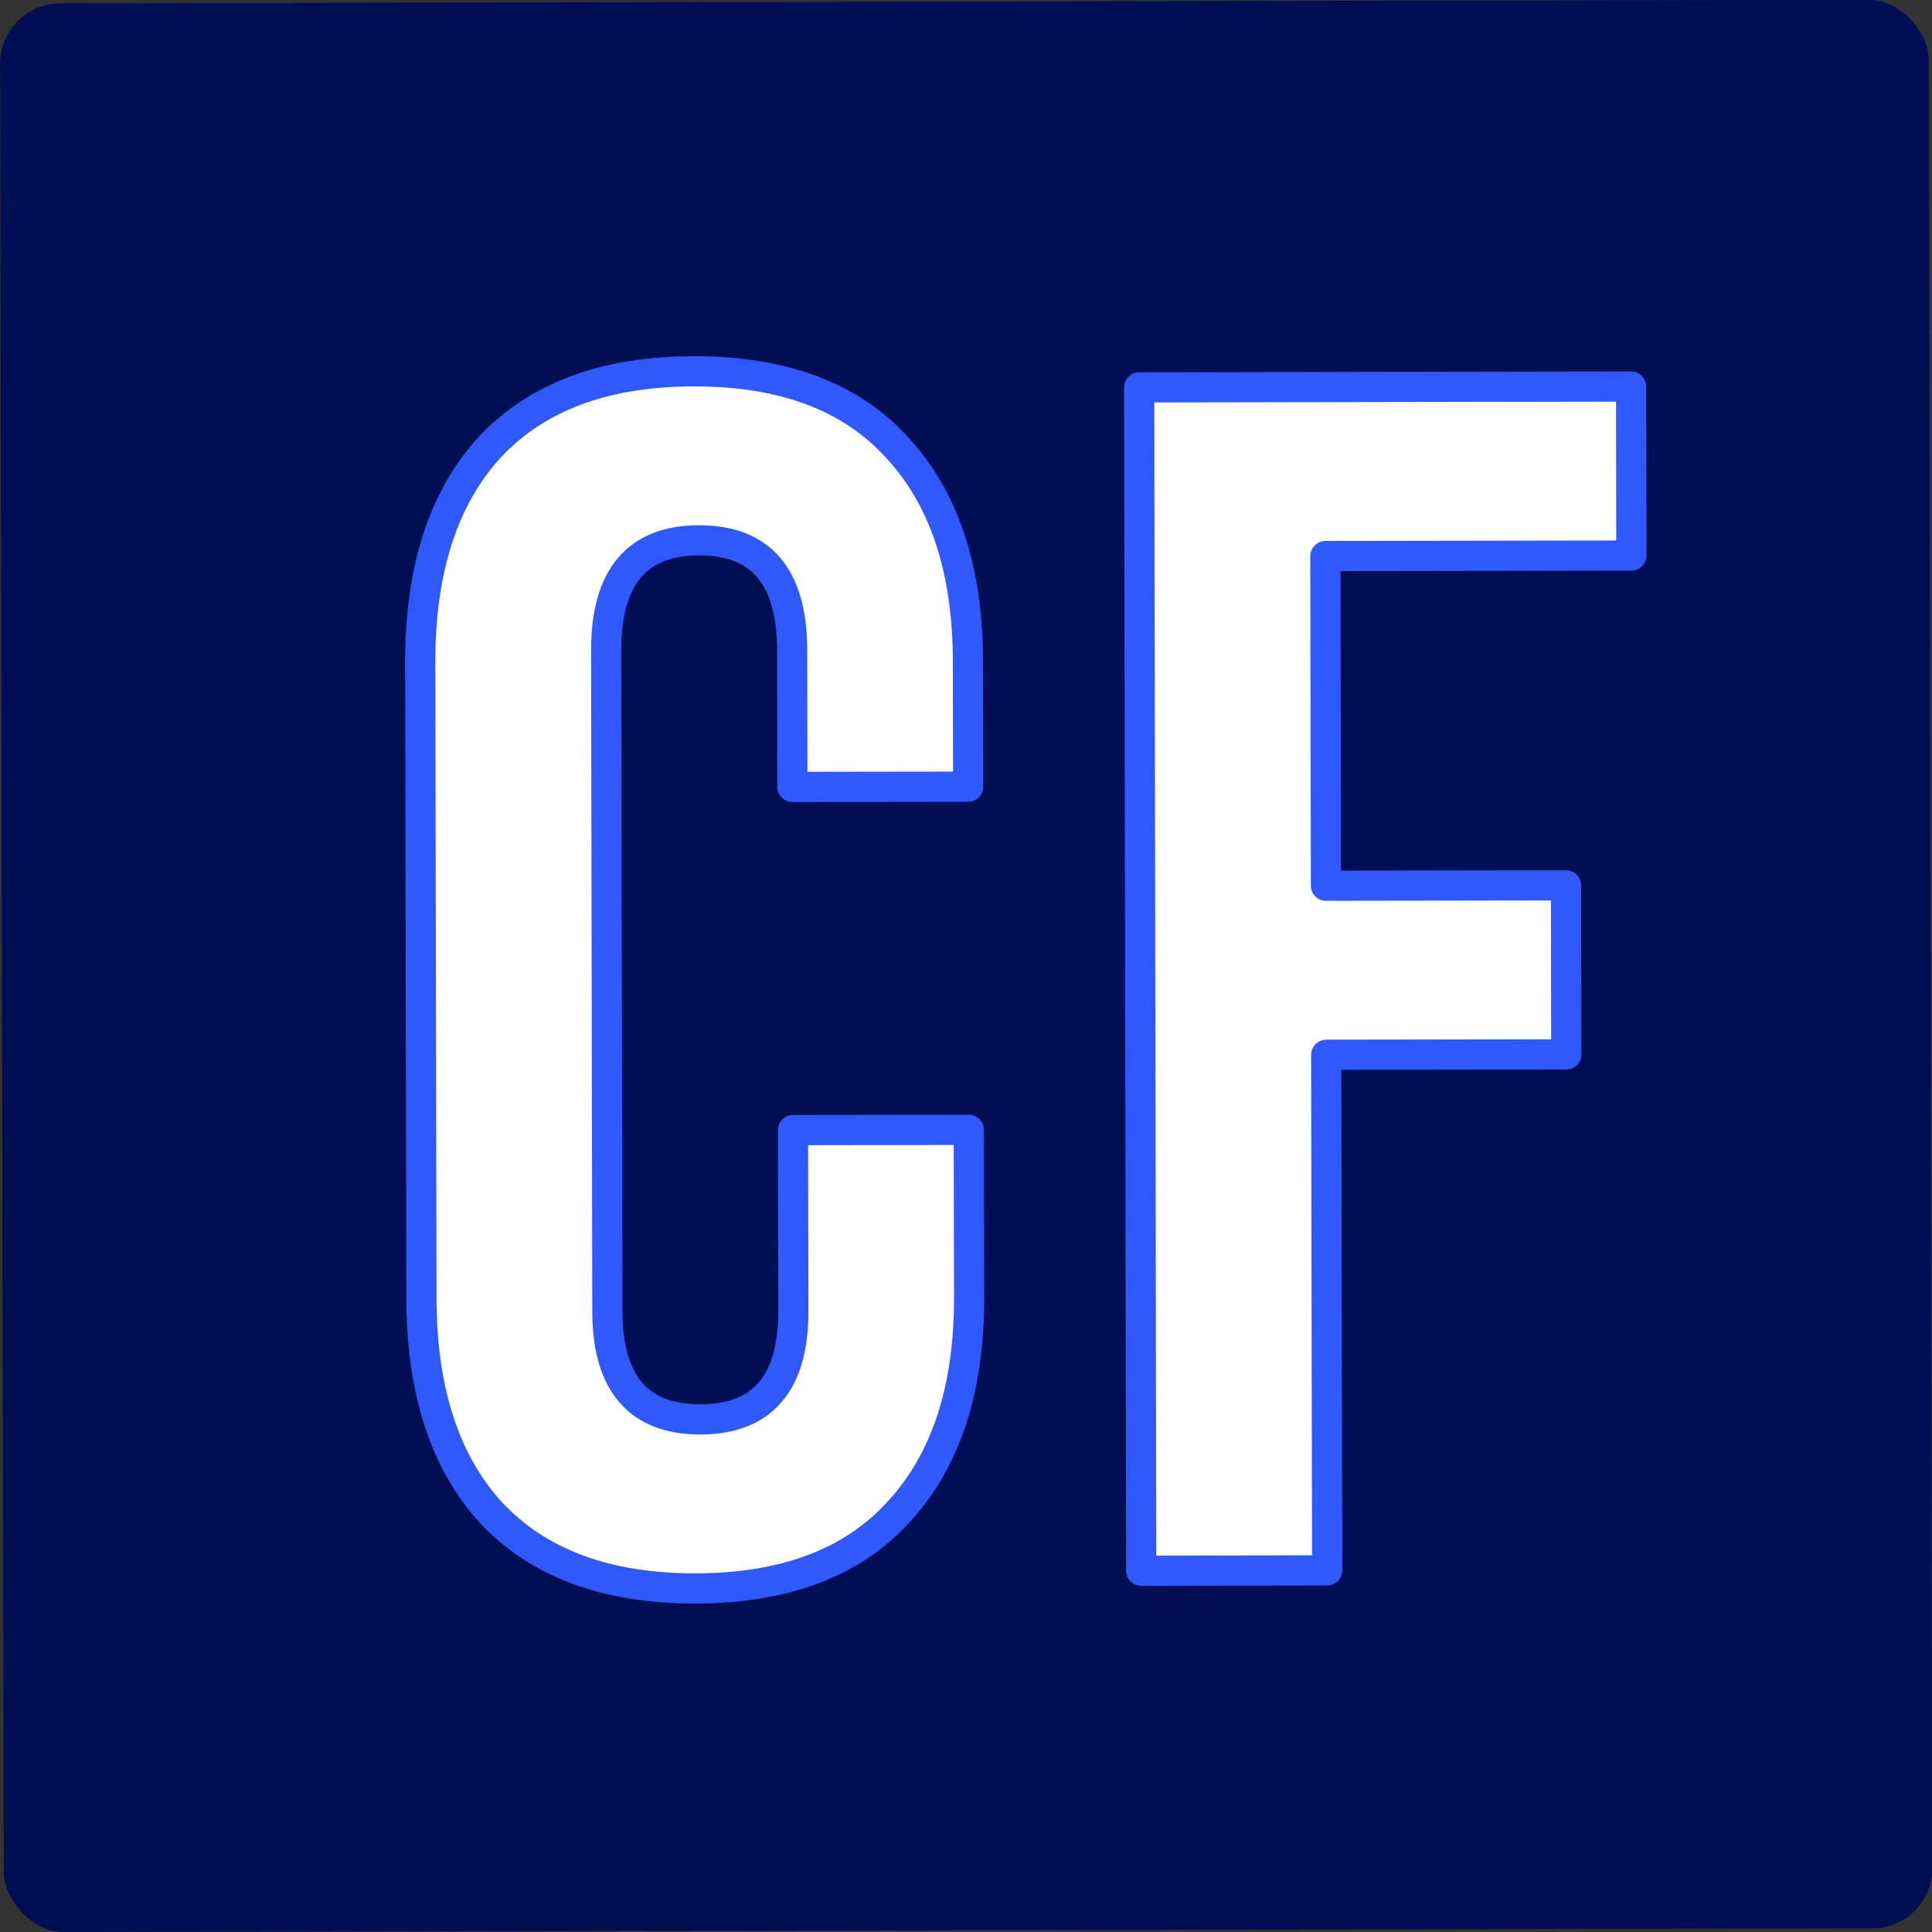 <svg width="16" height="16" viewBox="0 0 16 16" fill="none" xmlns="http://www.w3.org/2000/svg">
<rect x="0" y="0" width="16" height="16" fill="#333333" stroke="none"/>
<rect width="15.972" height="15.972" rx="0.5" transform="matrix(1 -0.002 0.002 1 0 0.029)" fill="#000E54"/>
<path d="M5.762 13.155C5.024 13.156 4.459 12.947 4.067 12.528C3.683 12.108 3.491 11.516 3.49 10.751L3.48 5.487C3.479 4.721 3.669 4.128 4.051 3.708C4.442 3.287 5.007 3.076 5.744 3.075C6.481 3.073 7.042 3.282 7.425 3.702C7.818 4.121 8.015 4.713 8.016 5.479L8.018 6.515L6.562 6.517L6.56 5.383C6.559 4.777 6.302 4.474 5.789 4.475C5.275 4.476 5.019 4.779 5.02 5.386L5.03 10.86C5.031 11.457 5.288 11.756 5.801 11.755C6.315 11.754 6.571 11.455 6.57 10.857L6.567 9.359L8.023 9.357L8.026 10.743C8.027 11.508 7.832 12.101 7.441 12.522C7.059 12.942 6.499 13.153 5.762 13.155ZM9.434 3.208L13.508 3.201L13.51 4.601L10.976 4.605L10.981 7.335L12.969 7.332L12.971 8.732L10.983 8.735L10.991 13.005L9.451 13.008L9.434 3.208Z" fill="white"/>
<path d="M4.067 12.528L3.974 12.612L3.975 12.613L4.067 12.528ZM4.051 3.708L3.96 3.623L3.959 3.624L4.051 3.708ZM7.425 3.702L7.333 3.786L7.334 3.787L7.425 3.702ZM8.018 6.515L8.018 6.64C8.087 6.64 8.143 6.583 8.143 6.514L8.018 6.515ZM6.562 6.517L6.437 6.518C6.437 6.587 6.493 6.642 6.562 6.642L6.562 6.517ZM6.567 9.359L6.567 9.234C6.498 9.234 6.442 9.29 6.442 9.36L6.567 9.359ZM8.023 9.357L8.148 9.356C8.148 9.287 8.092 9.232 8.023 9.232L8.023 9.357ZM7.441 12.522L7.349 12.437L7.348 12.438L7.441 12.522ZM5.762 13.155L5.762 13.03C5.049 13.031 4.521 12.83 4.158 12.442L4.067 12.528L3.975 12.613C4.398 13.065 5 13.281 5.762 13.28L5.762 13.155ZM4.067 12.528L4.159 12.443C3.803 12.054 3.616 11.496 3.615 10.751L3.49 10.751L3.365 10.751C3.366 11.537 3.564 12.163 3.974 12.612L4.067 12.528ZM3.49 10.751L3.615 10.751L3.605 5.487L3.48 5.487L3.355 5.487L3.365 10.751L3.49 10.751ZM3.48 5.487L3.605 5.487C3.604 4.741 3.789 4.182 4.144 3.792L4.051 3.708L3.959 3.624C3.549 4.074 3.354 4.702 3.355 5.487L3.48 5.487ZM4.051 3.708L4.143 3.793C4.504 3.404 5.031 3.201 5.744 3.2L5.744 3.075L5.744 2.95C4.982 2.951 4.381 3.17 3.96 3.623L4.051 3.708ZM5.744 3.075L5.744 3.2C6.458 3.198 6.98 3.4 7.333 3.786L7.425 3.702L7.517 3.617C7.104 3.165 6.505 2.948 5.744 2.95L5.744 3.075ZM7.425 3.702L7.334 3.787C7.699 4.177 7.89 4.734 7.891 5.479L8.016 5.479L8.141 5.478C8.14 4.692 7.937 4.066 7.516 3.616L7.425 3.702ZM8.016 5.479L7.891 5.479L7.893 6.515L8.018 6.515L8.143 6.514L8.141 5.478L8.016 5.479ZM8.018 6.515L8.018 6.39L6.562 6.392L6.562 6.517L6.562 6.642L8.018 6.64L8.018 6.515ZM6.562 6.517L6.687 6.517L6.685 5.383L6.56 5.383L6.435 5.384L6.437 6.518L6.562 6.517ZM6.56 5.383L6.685 5.383C6.685 5.065 6.617 4.803 6.462 4.62C6.303 4.433 6.07 4.349 5.788 4.35L5.789 4.475L5.789 4.6C6.02 4.599 6.173 4.666 6.271 4.782C6.373 4.902 6.435 5.095 6.435 5.384L6.56 5.383ZM5.789 4.475L5.788 4.35C5.506 4.35 5.274 4.435 5.116 4.623C4.961 4.806 4.895 5.068 4.895 5.386L5.02 5.386L5.145 5.386C5.145 5.097 5.206 4.904 5.307 4.784C5.405 4.668 5.557 4.6 5.789 4.6L5.789 4.475ZM5.02 5.386L4.895 5.386L4.905 10.86L5.03 10.86L5.155 10.86L5.145 5.386L5.02 5.386ZM5.03 10.86L4.905 10.86C4.905 11.174 4.973 11.432 5.129 11.613C5.288 11.798 5.52 11.88 5.802 11.88L5.801 11.755L5.801 11.63C5.569 11.63 5.416 11.564 5.318 11.45C5.217 11.333 5.155 11.143 5.155 10.86L5.03 10.86ZM5.801 11.755L5.802 11.88C6.083 11.879 6.315 11.796 6.473 11.611C6.629 11.43 6.695 11.171 6.695 10.857L6.57 10.857L6.445 10.857C6.445 11.141 6.384 11.331 6.284 11.448C6.186 11.562 6.033 11.629 5.801 11.63L5.801 11.755ZM6.57 10.857L6.695 10.857L6.692 9.359L6.567 9.359L6.442 9.36L6.445 10.857L6.57 10.857ZM6.567 9.359L6.567 9.484L8.023 9.482L8.023 9.357L8.023 9.232L6.567 9.234L6.567 9.359ZM8.023 9.357L7.898 9.357L7.901 10.743L8.026 10.743L8.151 10.742L8.148 9.356L8.023 9.357ZM8.026 10.743L7.901 10.743C7.902 11.487 7.713 12.046 7.349 12.437L7.441 12.522L7.532 12.607C7.951 12.156 8.152 11.529 8.151 10.742L8.026 10.743ZM7.441 12.522L7.348 12.438C6.996 12.825 6.475 13.028 5.762 13.03L5.762 13.155L5.762 13.28C6.523 13.278 7.121 13.06 7.533 12.606L7.441 12.522ZM9.434 3.208L9.434 3.083C9.364 3.083 9.309 3.139 9.309 3.208L9.434 3.208ZM13.508 3.201L13.633 3.201C13.633 3.132 13.576 3.076 13.508 3.076L13.508 3.201ZM13.51 4.601L13.51 4.726C13.579 4.726 13.635 4.67 13.635 4.601L13.51 4.601ZM10.976 4.605L10.976 4.48C10.907 4.481 10.851 4.537 10.851 4.606L10.976 4.605ZM10.981 7.335L10.856 7.336C10.856 7.405 10.912 7.461 10.981 7.46L10.981 7.335ZM12.969 7.332L13.094 7.332C13.094 7.263 13.038 7.207 12.969 7.207L12.969 7.332ZM12.971 8.732L12.972 8.857C13.041 8.857 13.097 8.801 13.096 8.732L12.971 8.732ZM10.983 8.735L10.983 8.61C10.914 8.611 10.858 8.667 10.858 8.736L10.983 8.735ZM10.991 13.005L10.991 13.13C11.06 13.13 11.116 13.074 11.116 13.005L10.991 13.005ZM9.451 13.008L9.326 13.008C9.326 13.077 9.382 13.133 9.451 13.133L9.451 13.008ZM9.434 3.208L9.434 3.333L13.508 3.326L13.508 3.201L13.508 3.076L9.434 3.083L9.434 3.208ZM13.508 3.201L13.383 3.201L13.385 4.601L13.51 4.601L13.635 4.601L13.633 3.201L13.508 3.201ZM13.51 4.601L13.51 4.476L10.976 4.48L10.976 4.605L10.976 4.73L13.51 4.726L13.51 4.601ZM10.976 4.605L10.851 4.606L10.856 7.336L10.981 7.335L11.106 7.335L11.101 4.605L10.976 4.605ZM10.981 7.335L10.981 7.46L12.969 7.457L12.969 7.332L12.969 7.207L10.981 7.21L10.981 7.335ZM12.969 7.332L12.844 7.332L12.846 8.732L12.971 8.732L13.096 8.732L13.094 7.332L12.969 7.332ZM12.971 8.732L12.971 8.607L10.983 8.61L10.983 8.735L10.984 8.86L12.972 8.857L12.971 8.732ZM10.983 8.735L10.858 8.736L10.866 13.006L10.991 13.005L11.116 13.005L11.108 8.735L10.983 8.735ZM10.991 13.005L10.991 12.88L9.451 12.883L9.451 13.008L9.451 13.133L10.991 13.13L10.991 13.005ZM9.451 13.008L9.576 13.008L9.559 3.208L9.434 3.208L9.309 3.208L9.326 13.008L9.451 13.008Z" fill="#2F58FF"/>
</svg>
